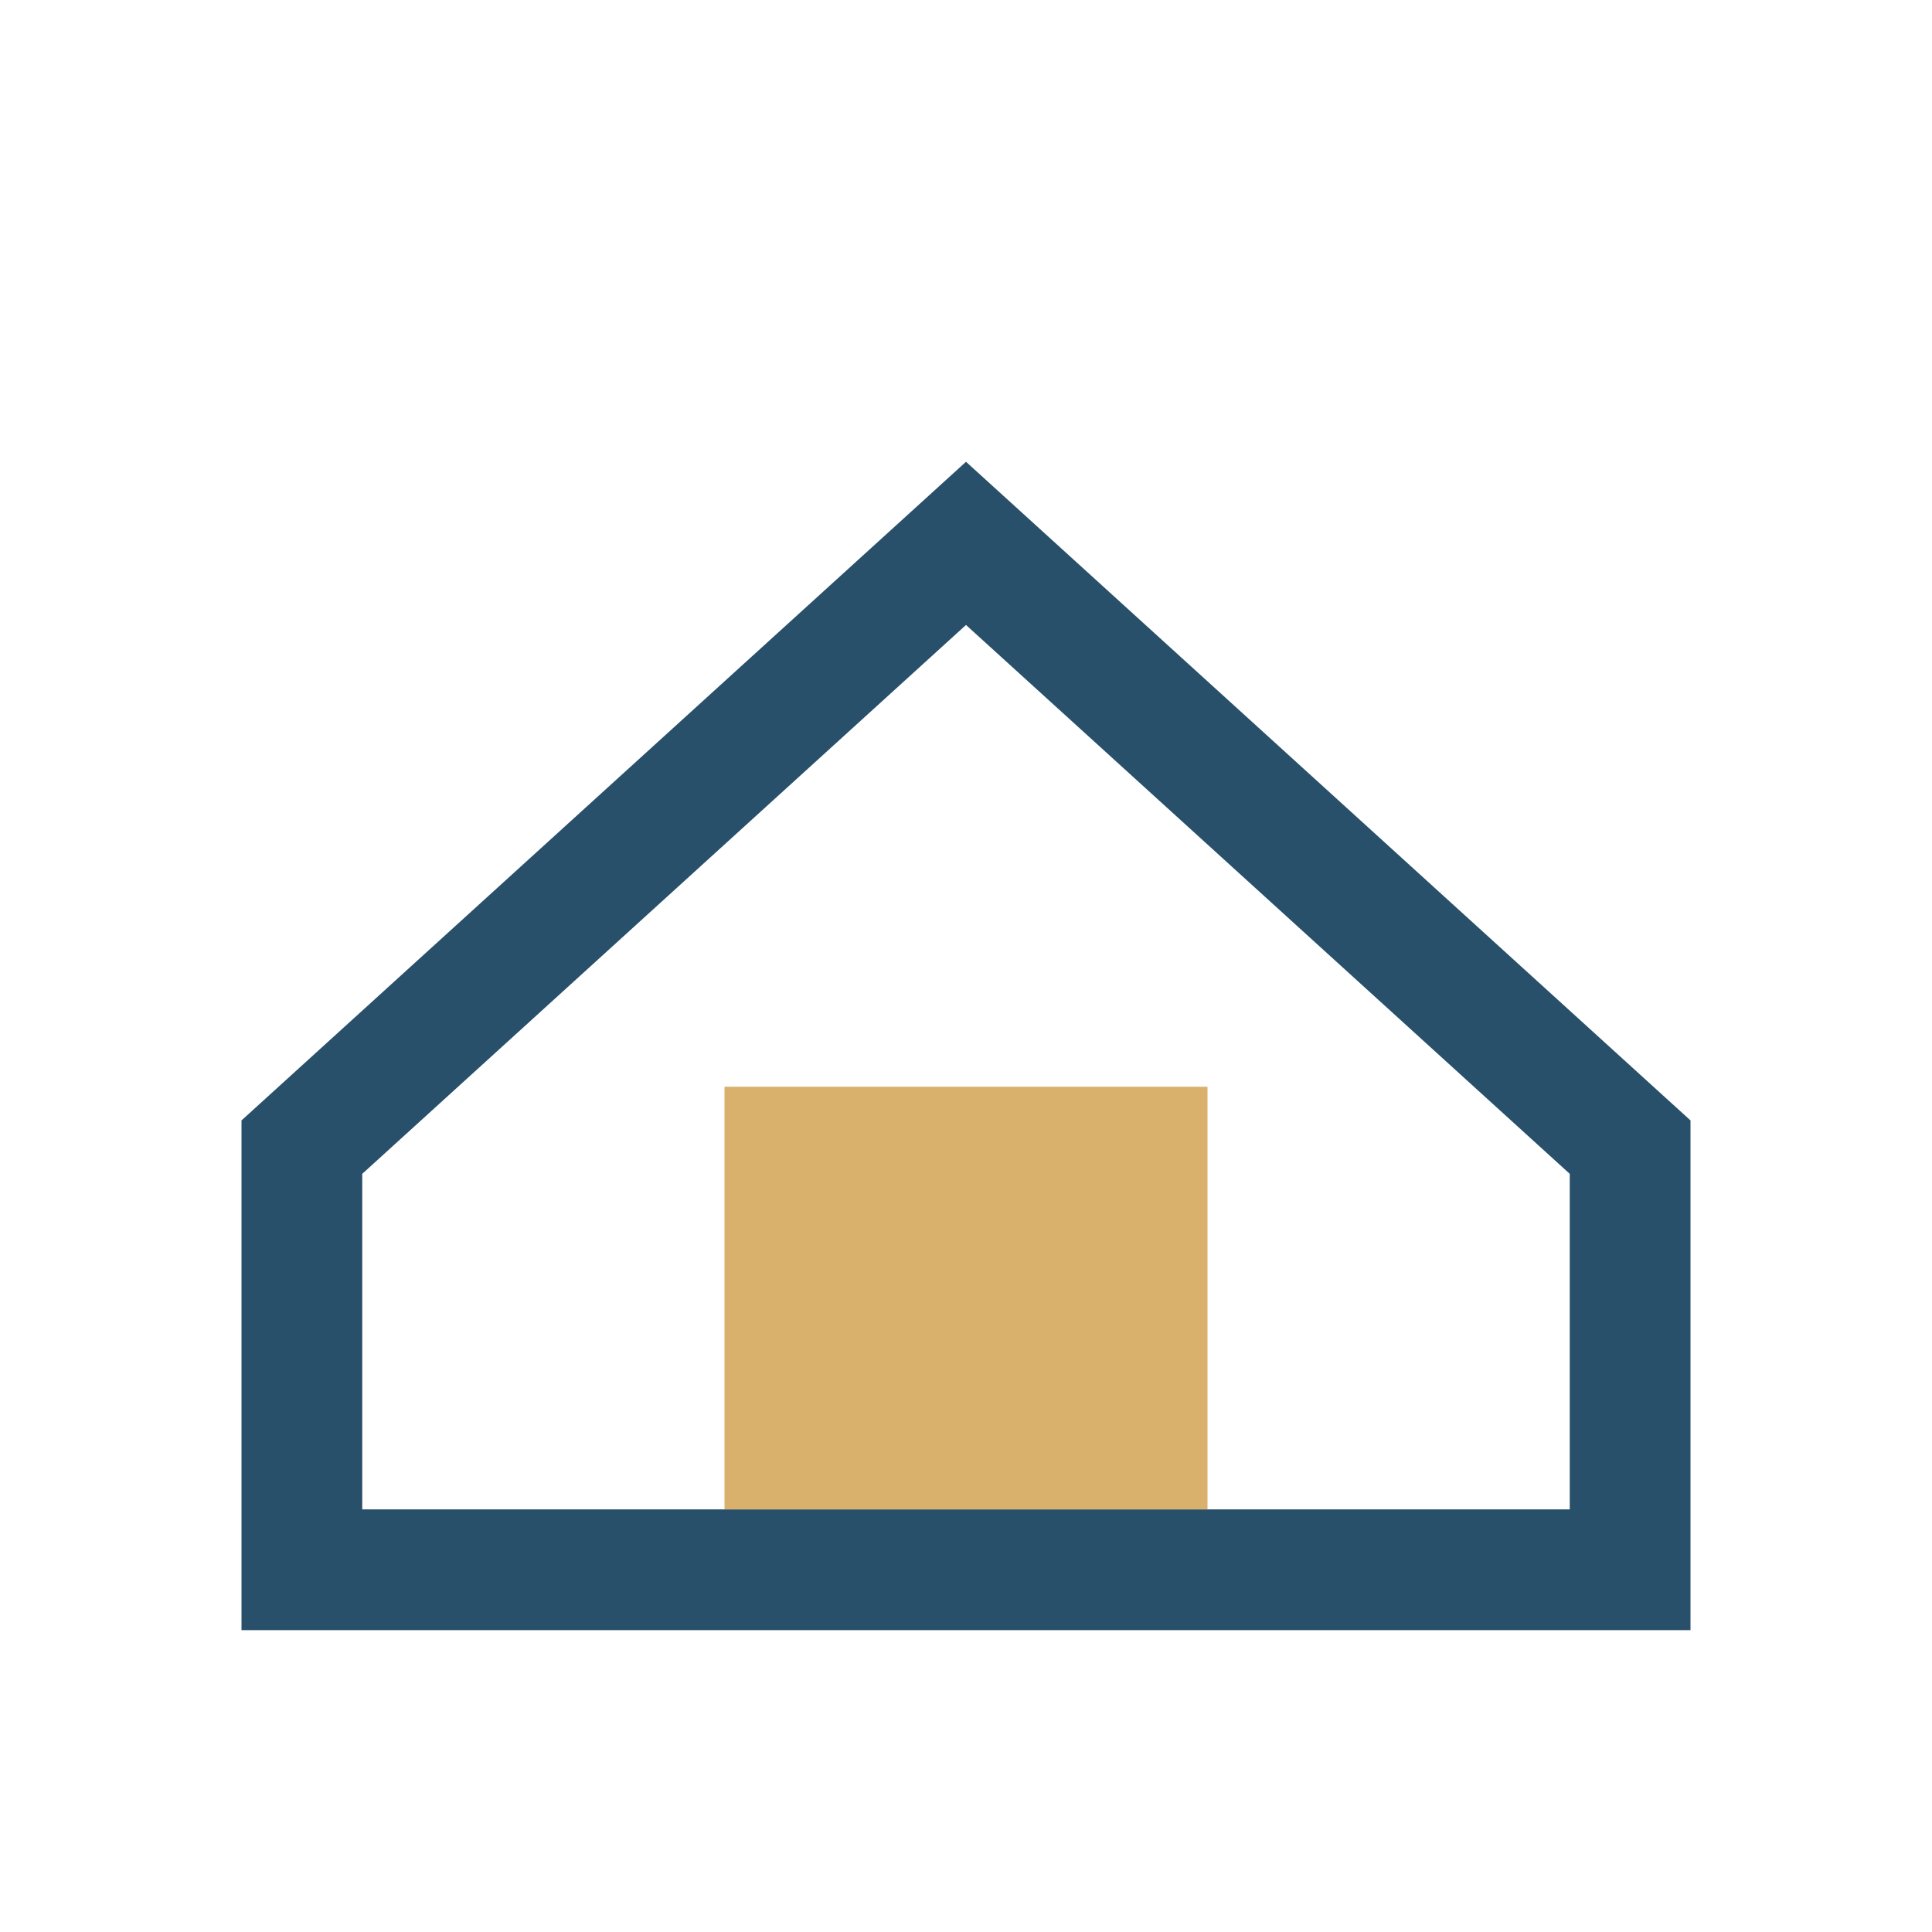 <?xml version="1.0" encoding="UTF-8"?>
<svg xmlns="http://www.w3.org/2000/svg" width="32" height="32" viewBox="0 0 32 32"><path d="M5 19L16 9l11 10v7H5v-7z" fill="none" stroke="#28506A" stroke-width="2"/><rect x="12" y="18" width="8" height="7" fill="#D9B16C"/></svg>